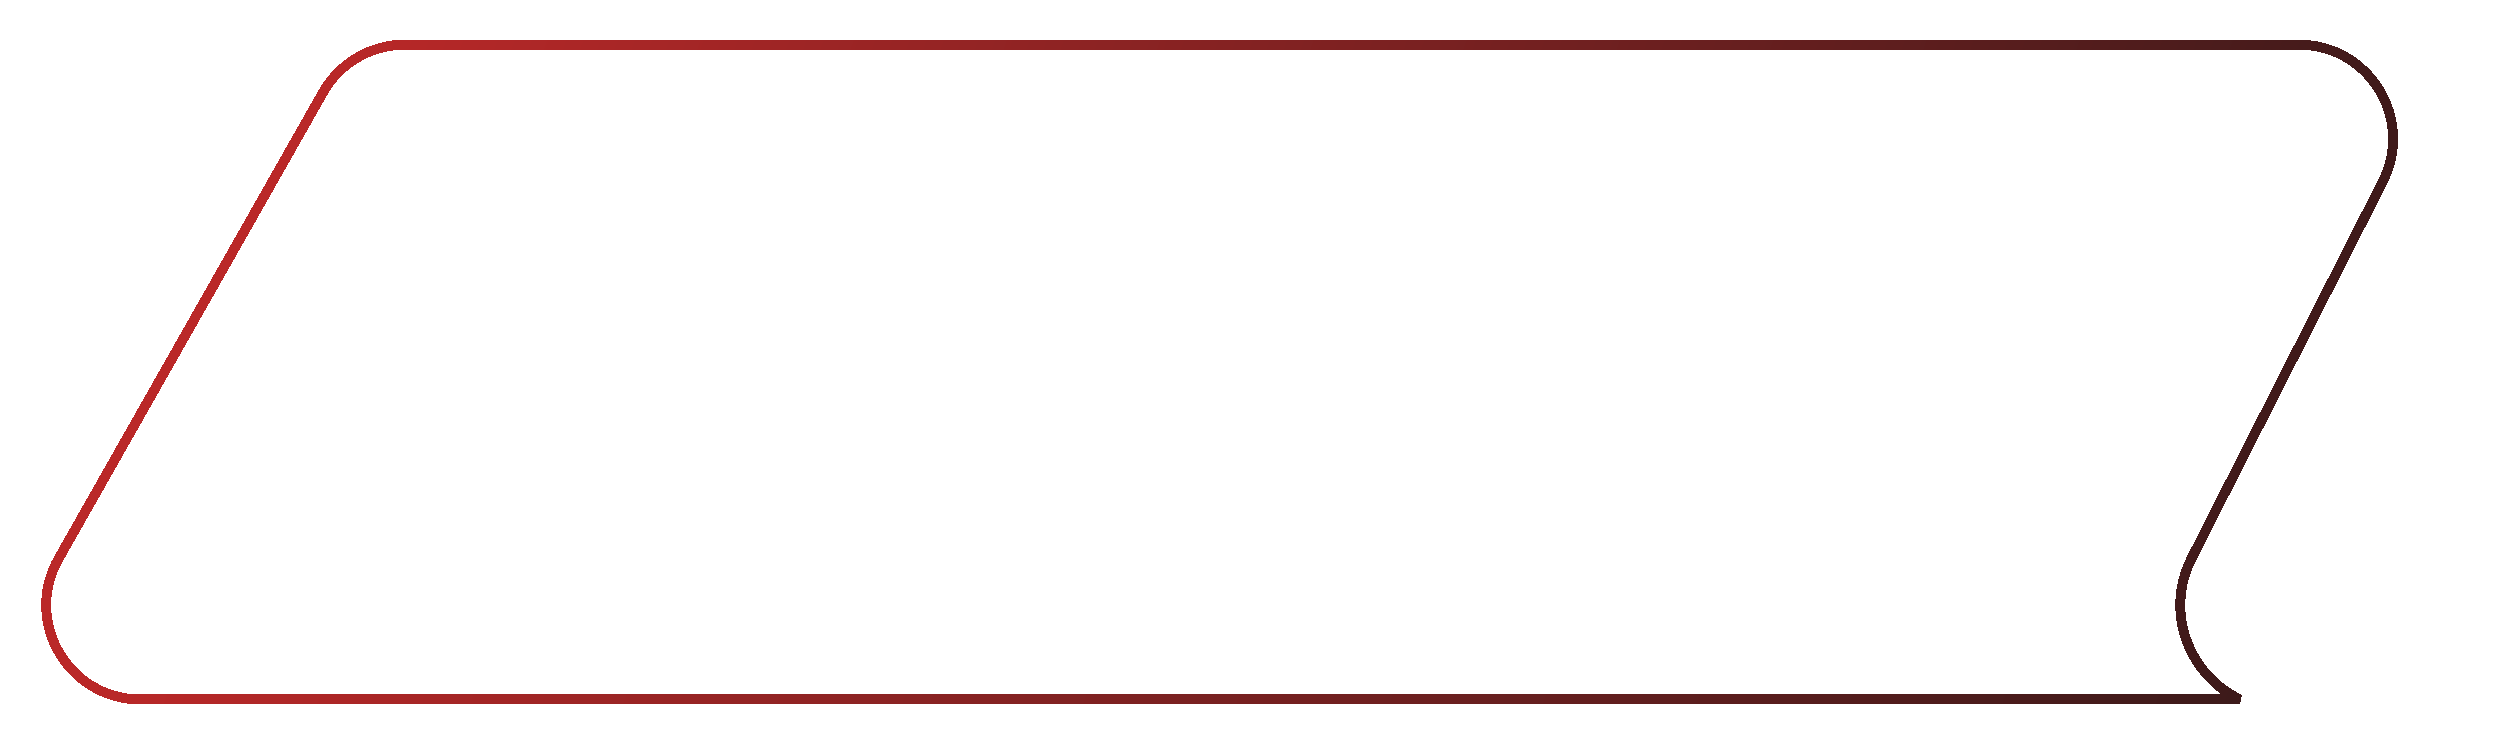 <?xml version="1.0" encoding="UTF-8"?> <svg xmlns="http://www.w3.org/2000/svg" width="252" height="75" viewBox="0 0 252 75" fill="none"> <g filter="url(#filter0_d_3_18)"> <path d="M41 0.5L231.711 0.5C238.798 0.5 243.39 7.979 240.183 14.299L220.925 52.248C218.123 57.771 220.708 64.094 225.784 66.5H114H14.168C6.887 66.5 2.313 58.646 5.905 52.313L32.561 5.313C34.249 2.338 37.405 0.5 40.825 0.5H41Z" stroke="url(#paint0_linear_3_18)" shape-rendering="crispEdges"></path> </g> <defs> <filter id="filter0_d_3_18" x="0.153" y="0" width="251.847" height="75" filterUnits="userSpaceOnUse" color-interpolation-filters="sRGB"> <feFlood flood-opacity="0" result="BackgroundImageFix"></feFlood> <feColorMatrix in="SourceAlpha" type="matrix" values="0 0 0 0 0 0 0 0 0 0 0 0 0 0 0 0 0 0 127 0" result="hardAlpha"></feColorMatrix> <feOffset dy="4"></feOffset> <feGaussianBlur stdDeviation="2"></feGaussianBlur> <feComposite in2="hardAlpha" operator="out"></feComposite> <feColorMatrix type="matrix" values="0 0 0 0 0 0 0 0 0 0 0 0 0 0 0 0 0 0 0.25 0"></feColorMatrix> <feBlend mode="normal" in2="BackgroundImageFix" result="effect1_dropShadow_3_18"></feBlend> <feBlend mode="normal" in="SourceGraphic" in2="effect1_dropShadow_3_18" result="shape"></feBlend> </filter> <linearGradient id="paint0_linear_3_18" x1="32" y1="-2.21164e-05" x2="225" y2="67" gradientUnits="userSpaceOnUse"> <stop stop-color="#BA2828"></stop> <stop offset="1" stop-color="#3D1A1A"></stop> </linearGradient> </defs> </svg> 